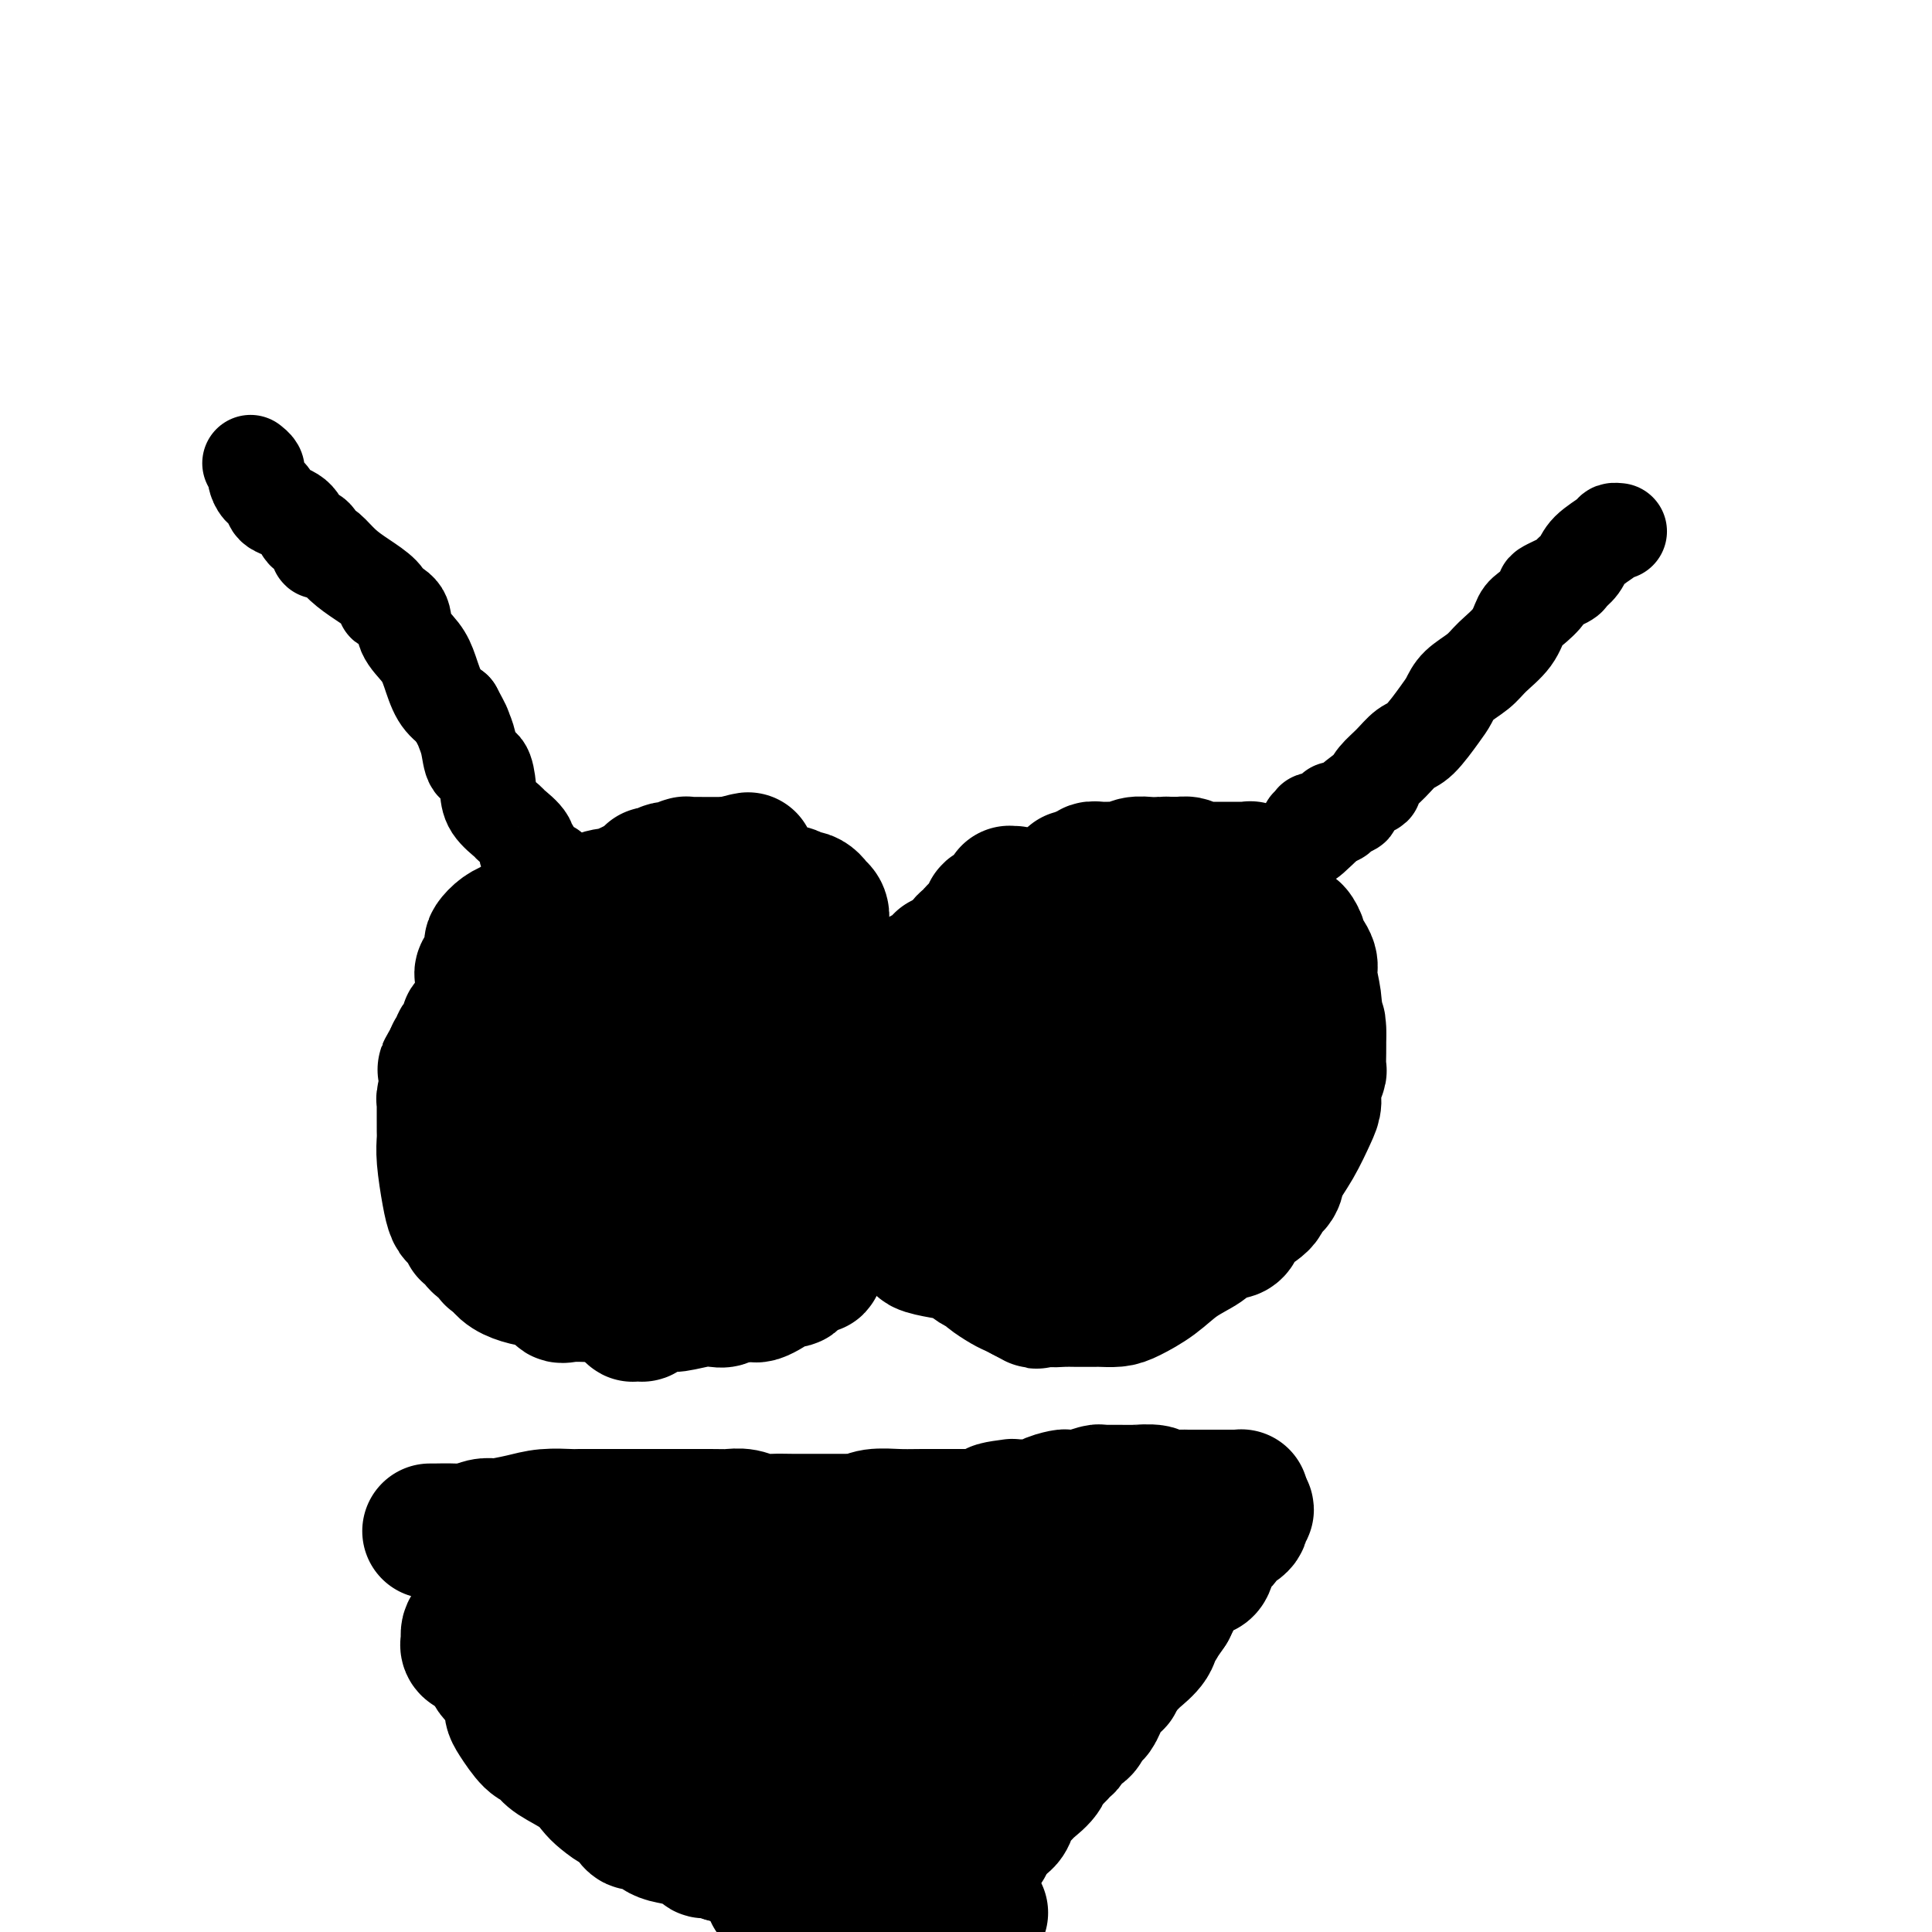 <svg viewBox='0 0 400 400' version='1.1' xmlns='http://www.w3.org/2000/svg' xmlns:xlink='http://www.w3.org/1999/xlink'><g fill='none' stroke='#000000' stroke-width='20' stroke-linecap='round' stroke-linejoin='round'><path d='M52,96c-0.112,-0.088 -0.224,-0.175 0,0c0.224,0.175 0.786,0.613 1,1c0.214,0.387 0.082,0.723 0,1c-0.082,0.277 -0.114,0.496 0,1c0.114,0.504 0.372,1.295 1,2c0.628,0.705 1.625,1.326 2,2c0.375,0.674 0.129,1.403 1,2c0.871,0.597 2.859,1.064 4,2c1.141,0.936 1.433,2.343 2,3c0.567,0.657 1.407,0.566 2,1c0.593,0.434 0.938,1.393 1,2c0.062,0.607 -0.158,0.861 0,1c0.158,0.139 0.693,0.162 1,0c0.307,-0.162 0.384,-0.509 1,0c0.616,0.509 1.770,1.872 3,3c1.230,1.128 2.537,2.019 4,3c1.463,0.981 3.083,2.050 4,3c0.917,0.950 1.131,1.780 1,2c-0.131,0.220 -0.607,-0.169 0,0c0.607,0.169 2.297,0.895 3,2c0.703,1.105 0.418,2.589 1,4c0.582,1.411 2.032,2.749 3,4c0.968,1.251 1.453,2.414 2,4c0.547,1.586 1.156,3.596 2,5c0.844,1.404 1.922,2.202 3,3'/><path d='M94,147c2.103,3.882 1.859,3.588 2,4c0.141,0.412 0.665,1.530 1,3c0.335,1.470 0.479,3.291 1,4c0.521,0.709 1.419,0.307 2,1c0.581,0.693 0.847,2.482 1,4c0.153,1.518 0.194,2.765 1,4c0.806,1.235 2.378,2.460 3,3c0.622,0.540 0.295,0.396 1,1c0.705,0.604 2.441,1.955 3,3c0.559,1.045 -0.060,1.785 0,2c0.060,0.215 0.800,-0.096 1,0c0.200,0.096 -0.139,0.600 0,1c0.139,0.400 0.754,0.696 1,1c0.246,0.304 0.121,0.617 0,1c-0.121,0.383 -0.239,0.835 0,1c0.239,0.165 0.835,0.044 1,0c0.165,-0.044 -0.100,-0.012 0,0c0.100,0.012 0.565,0.003 1,0c0.435,-0.003 0.838,-0.001 1,0c0.162,0.001 0.081,0.000 0,0'/><path d='M335,110c0.112,0.011 0.225,0.023 0,0c-0.225,-0.023 -0.786,-0.080 -1,0c-0.214,0.080 -0.081,0.296 -1,1c-0.919,0.704 -2.889,1.895 -4,3c-1.111,1.105 -1.363,2.126 -2,3c-0.637,0.874 -1.658,1.603 -2,2c-0.342,0.397 -0.003,0.461 -1,1c-0.997,0.539 -3.329,1.554 -4,2c-0.671,0.446 0.319,0.325 0,1c-0.319,0.675 -1.946,2.148 -3,3c-1.054,0.852 -1.536,1.085 -2,2c-0.464,0.915 -0.912,2.514 -2,4c-1.088,1.486 -2.818,2.860 -4,4c-1.182,1.140 -1.818,2.046 -3,3c-1.182,0.954 -2.910,1.956 -4,3c-1.090,1.044 -1.540,2.131 -2,3c-0.460,0.869 -0.928,1.520 -2,3c-1.072,1.480 -2.747,3.788 -4,5c-1.253,1.212 -2.083,1.327 -3,2c-0.917,0.673 -1.922,1.904 -3,3c-1.078,1.096 -2.231,2.058 -3,3c-0.769,0.942 -1.155,1.863 -1,2c0.155,0.137 0.852,-0.509 0,0c-0.852,0.509 -3.251,2.175 -4,3c-0.749,0.825 0.153,0.809 0,1c-0.153,0.191 -1.361,0.587 -2,1c-0.639,0.413 -0.711,0.842 -1,1c-0.289,0.158 -0.797,0.045 -1,0c-0.203,-0.045 -0.102,-0.023 0,0'/><path d='M276,169c-9.361,9.143 -3.264,2.501 -1,0c2.264,-2.501 0.694,-0.862 0,0c-0.694,0.862 -0.512,0.948 -1,1c-0.488,0.052 -1.648,0.069 -2,0c-0.352,-0.069 0.102,-0.225 0,0c-0.102,0.225 -0.759,0.831 -1,1c-0.241,0.169 -0.064,-0.098 0,0c0.064,0.098 0.017,0.562 0,1c-0.017,0.438 -0.005,0.849 0,1c0.005,0.151 0.001,0.043 0,0c-0.001,-0.043 -0.001,-0.022 0,0'/></g>
<g fill='none' stroke='#000000' stroke-width='28' stroke-linecap='round' stroke-linejoin='round'><path d='M154,202c0.029,-0.341 0.058,-0.682 0,-1c-0.058,-0.318 -0.202,-0.613 0,-1c0.202,-0.387 0.749,-0.867 1,-1c0.251,-0.133 0.206,0.081 0,0c-0.206,-0.081 -0.572,-0.456 -1,-1c-0.428,-0.544 -0.919,-1.256 -2,-2c-1.081,-0.744 -2.751,-1.520 -4,-2c-1.249,-0.480 -2.078,-0.665 -3,-1c-0.922,-0.335 -1.937,-0.822 -3,-1c-1.063,-0.178 -2.172,-0.048 -3,0c-0.828,0.048 -1.374,0.013 -2,0c-0.626,-0.013 -1.334,-0.003 -2,0c-0.666,0.003 -1.292,0.001 -2,0c-0.708,-0.001 -1.500,-0.000 -2,0c-0.500,0.000 -0.710,0.000 -1,0c-0.290,-0.000 -0.660,-0.000 -1,0c-0.340,0.000 -0.650,0.000 -1,0c-0.350,-0.000 -0.741,-0.000 -1,0c-0.259,0.000 -0.387,0.000 -1,0c-0.613,-0.000 -1.711,-0.000 -2,0c-0.289,0.000 0.232,0.000 0,0c-0.232,-0.000 -1.215,-0.000 -2,0c-0.785,0.000 -1.371,0.000 -2,0c-0.629,-0.000 -1.299,-0.001 -2,0c-0.701,0.001 -1.431,0.003 -2,0c-0.569,-0.003 -0.977,-0.011 -1,0c-0.023,0.011 0.340,0.041 0,0c-0.340,-0.041 -1.383,-0.155 -2,0c-0.617,0.155 -0.809,0.577 -1,1'/><path d='M112,193c-4.746,0.503 -1.611,1.262 -1,2c0.611,0.738 -1.304,1.456 -2,2c-0.696,0.544 -0.175,0.916 0,1c0.175,0.084 0.005,-0.118 0,0c-0.005,0.118 0.156,0.557 0,1c-0.156,0.443 -0.630,0.889 -1,1c-0.370,0.111 -0.636,-0.115 -1,0c-0.364,0.115 -0.827,0.569 -1,1c-0.173,0.431 -0.058,0.839 0,1c0.058,0.161 0.059,0.075 0,0c-0.059,-0.075 -0.178,-0.140 0,0c0.178,0.140 0.652,0.484 0,1c-0.652,0.516 -2.430,1.202 -3,2c-0.570,0.798 0.069,1.706 0,2c-0.069,0.294 -0.846,-0.027 -1,0c-0.154,0.027 0.313,0.404 0,1c-0.313,0.596 -1.408,1.413 -2,2c-0.592,0.587 -0.680,0.945 -1,1c-0.320,0.055 -0.870,-0.193 -1,0c-0.130,0.193 0.162,0.826 0,1c-0.162,0.174 -0.778,-0.112 -1,0c-0.222,0.112 -0.049,0.621 0,1c0.049,0.379 -0.024,0.626 0,1c0.024,0.374 0.146,0.874 0,1c-0.146,0.126 -0.561,-0.124 -1,0c-0.439,0.124 -0.902,0.621 -1,1c-0.098,0.379 0.170,0.640 0,1c-0.170,0.360 -0.778,0.818 -1,1c-0.222,0.182 -0.060,0.087 0,0c0.060,-0.087 0.017,-0.168 0,0c-0.017,0.168 -0.009,0.584 0,1'/><path d='M94,219c-3.012,4.261 -1.543,1.912 -1,1c0.543,-0.912 0.160,-0.389 0,0c-0.160,0.389 -0.095,0.644 0,1c0.095,0.356 0.222,0.814 0,2c-0.222,1.186 -0.791,3.100 -1,4c-0.209,0.900 -0.056,0.788 0,1c0.056,0.212 0.015,0.750 0,1c-0.015,0.250 -0.004,0.213 0,0c0.004,-0.213 0.001,-0.602 0,0c-0.001,0.602 -0.001,2.195 0,3c0.001,0.805 0.003,0.823 0,1c-0.003,0.177 -0.012,0.513 0,1c0.012,0.487 0.045,1.126 0,2c-0.045,0.874 -0.167,1.985 0,4c0.167,2.015 0.623,4.934 1,7c0.377,2.066 0.676,3.279 1,4c0.324,0.721 0.675,0.949 1,1c0.325,0.051 0.625,-0.076 1,0c0.375,0.076 0.824,0.354 1,1c0.176,0.646 0.079,1.660 0,2c-0.079,0.340 -0.140,0.008 0,0c0.140,-0.008 0.482,0.310 1,1c0.518,0.690 1.211,1.752 2,2c0.789,0.248 1.674,-0.318 2,0c0.326,0.318 0.093,1.519 0,2c-0.093,0.481 -0.047,0.240 0,0'/><path d='M102,260c1.594,1.918 1.079,0.215 1,0c-0.079,-0.215 0.279,1.060 1,2c0.721,0.940 1.805,1.544 3,2c1.195,0.456 2.502,0.763 4,1c1.498,0.237 3.188,0.403 4,1c0.812,0.597 0.745,1.624 1,2c0.255,0.376 0.832,0.101 2,0c1.168,-0.101 2.928,-0.027 4,0c1.072,0.027 1.456,0.007 2,0c0.544,-0.007 1.249,-0.002 2,0c0.751,0.002 1.549,0.000 2,0c0.451,-0.000 0.556,0.000 1,0c0.444,-0.000 1.226,-0.001 2,0c0.774,0.001 1.540,0.002 2,0c0.460,-0.002 0.615,-0.009 1,0c0.385,0.009 0.999,0.032 1,0c0.001,-0.032 -0.611,-0.119 0,0c0.611,0.119 2.447,0.444 4,0c1.553,-0.444 2.825,-1.658 3,-2c0.175,-0.342 -0.746,0.189 0,0c0.746,-0.189 3.159,-1.097 4,-2c0.841,-0.903 0.111,-1.800 0,-2c-0.111,-0.200 0.396,0.298 1,0c0.604,-0.298 1.303,-1.393 2,-2c0.697,-0.607 1.392,-0.726 2,-1c0.608,-0.274 1.130,-0.703 2,-1c0.870,-0.297 2.089,-0.461 3,-1c0.911,-0.539 1.515,-1.453 2,-2c0.485,-0.547 0.853,-0.728 1,-1c0.147,-0.272 0.074,-0.636 0,-1'/><path d='M159,253c3.033,-2.483 0.617,-1.189 0,-1c-0.617,0.189 0.567,-0.726 1,-1c0.433,-0.274 0.116,0.094 0,0c-0.116,-0.094 -0.031,-0.650 0,-1c0.031,-0.350 0.009,-0.493 0,-1c-0.009,-0.507 -0.003,-1.379 0,-2c0.003,-0.621 0.005,-0.993 0,-1c-0.005,-0.007 -0.015,0.350 0,0c0.015,-0.350 0.057,-1.407 0,-2c-0.057,-0.593 -0.211,-0.721 0,-1c0.211,-0.279 0.788,-0.710 1,-1c0.212,-0.290 0.061,-0.440 0,-1c-0.061,-0.560 -0.030,-1.530 0,-2c0.030,-0.470 0.060,-0.441 0,-1c-0.060,-0.559 -0.208,-1.706 0,-2c0.208,-0.294 0.774,0.264 1,0c0.226,-0.264 0.113,-1.349 0,-2c-0.113,-0.651 -0.226,-0.868 0,-1c0.226,-0.132 0.793,-0.180 1,0c0.207,0.180 0.056,0.587 0,0c-0.056,-0.587 -0.016,-2.168 0,-3c0.016,-0.832 0.008,-0.916 0,-1'/><path d='M163,229c0.557,-3.548 -0.050,-0.419 0,0c0.050,0.419 0.756,-1.872 1,-3c0.244,-1.128 0.024,-1.093 0,-1c-0.024,0.093 0.148,0.245 0,0c-0.148,-0.245 -0.614,-0.888 -1,-1c-0.386,-0.112 -0.691,0.306 -1,0c-0.309,-0.306 -0.622,-1.336 -1,-2c-0.378,-0.664 -0.822,-0.964 -1,-1c-0.178,-0.036 -0.090,0.190 0,0c0.090,-0.190 0.182,-0.797 0,-1c-0.182,-0.203 -0.636,-0.003 -1,0c-0.364,0.003 -0.636,-0.192 -1,0c-0.364,0.192 -0.818,0.769 -1,1c-0.182,0.231 -0.091,0.115 0,0'/><path d='M259,180c-0.022,0.536 -0.045,1.072 0,1c0.045,-0.072 0.156,-0.751 0,-1c-0.156,-0.249 -0.581,-0.067 -1,0c-0.419,0.067 -0.833,0.018 -1,0c-0.167,-0.018 -0.088,-0.005 0,0c0.088,0.005 0.185,0.001 0,0c-0.185,-0.001 -0.650,-0.000 -1,0c-0.350,0.000 -0.583,-0.000 -1,0c-0.417,0.000 -1.016,0.001 -2,0c-0.984,-0.001 -2.353,-0.004 -3,0c-0.647,0.004 -0.574,0.015 -1,0c-0.426,-0.015 -1.353,-0.057 -2,0c-0.647,0.057 -1.013,0.211 -1,0c0.013,-0.211 0.406,-0.789 0,-1c-0.406,-0.211 -1.609,-0.057 -2,0c-0.391,0.057 0.031,0.016 0,0c-0.031,-0.016 -0.516,-0.008 -1,0'/><path d='M243,179c-2.889,-0.154 -2.111,-0.037 -2,0c0.111,0.037 -0.445,-0.004 -1,0c-0.555,0.004 -1.111,0.054 -2,0c-0.889,-0.054 -2.113,-0.212 -3,0c-0.887,0.212 -1.438,0.792 -2,1c-0.562,0.208 -1.134,0.042 -2,0c-0.866,-0.042 -2.025,0.040 -3,0c-0.975,-0.040 -1.767,-0.203 -2,0c-0.233,0.203 0.091,0.773 0,1c-0.091,0.227 -0.597,0.110 -1,0c-0.403,-0.110 -0.704,-0.214 -1,0c-0.296,0.214 -0.589,0.745 -1,1c-0.411,0.255 -0.941,0.233 -1,0c-0.059,-0.233 0.352,-0.676 0,0c-0.352,0.676 -1.467,2.471 -2,3c-0.533,0.529 -0.486,-0.209 -1,0c-0.514,0.209 -1.591,1.365 -2,2c-0.409,0.635 -0.151,0.747 0,1c0.151,0.253 0.195,0.645 0,1c-0.195,0.355 -0.629,0.672 -1,1c-0.371,0.328 -0.679,0.668 -1,1c-0.321,0.332 -0.655,0.658 -1,1c-0.345,0.342 -0.701,0.700 -1,1c-0.299,0.300 -0.542,0.542 -1,1c-0.458,0.458 -1.131,1.131 -2,2c-0.869,0.869 -1.935,1.935 -3,3'/><path d='M207,199c-2.936,3.266 -2.775,2.932 -4,4c-1.225,1.068 -3.835,3.539 -6,5c-2.165,1.461 -3.886,1.912 -6,3c-2.114,1.088 -4.623,2.814 -6,4c-1.377,1.186 -1.622,1.833 -2,2c-0.378,0.167 -0.889,-0.148 -1,0c-0.111,0.148 0.176,0.757 0,1c-0.176,0.243 -0.817,0.120 -1,0c-0.183,-0.120 0.090,-0.239 0,0c-0.090,0.239 -0.545,0.834 -1,1c-0.455,0.166 -0.911,-0.097 -1,0c-0.089,0.097 0.187,0.555 0,1c-0.187,0.445 -0.839,0.878 -1,1c-0.161,0.122 0.167,-0.067 0,0c-0.167,0.067 -0.829,0.389 -1,1c-0.171,0.611 0.150,1.512 0,2c-0.150,0.488 -0.772,0.563 -1,1c-0.228,0.437 -0.061,1.235 0,2c0.061,0.765 0.016,1.498 0,2c-0.016,0.502 -0.004,0.775 0,1c0.004,0.225 0.001,0.403 0,1c-0.001,0.597 -0.000,1.613 0,2c0.000,0.387 0.000,0.145 0,0c-0.000,-0.145 -0.000,-0.193 0,0c0.000,0.193 0.000,0.625 0,1c-0.000,0.375 -0.000,0.692 0,1c0.000,0.308 0.000,0.607 0,1c-0.000,0.393 -0.000,0.878 0,1c0.000,0.122 0.000,-0.121 0,0c-0.000,0.121 -0.000,0.606 0,1c0.000,0.394 0.000,0.697 0,1'/><path d='M176,239c-0.265,2.870 0.072,1.047 0,1c-0.072,-0.047 -0.552,1.684 0,3c0.552,1.316 2.137,2.217 3,3c0.863,0.783 1.005,1.449 1,2c-0.005,0.551 -0.157,0.988 0,1c0.157,0.012 0.624,-0.400 1,0c0.376,0.400 0.660,1.613 1,2c0.340,0.387 0.736,-0.050 1,0c0.264,0.050 0.396,0.588 1,1c0.604,0.412 1.682,0.699 2,1c0.318,0.301 -0.122,0.616 0,1c0.122,0.384 0.806,0.838 1,1c0.194,0.162 -0.101,0.032 0,0c0.101,-0.032 0.598,0.033 1,0c0.402,-0.033 0.708,-0.163 1,0c0.292,0.163 0.570,0.620 1,1c0.430,0.380 1.010,0.683 1,1c-0.010,0.317 -0.612,0.649 0,1c0.612,0.351 2.438,0.723 4,1c1.562,0.277 2.859,0.459 4,1c1.141,0.541 2.126,1.440 3,2c0.874,0.560 1.638,0.780 2,1c0.362,0.220 0.324,0.440 1,1c0.676,0.560 2.067,1.458 3,2c0.933,0.542 1.410,0.726 2,1c0.590,0.274 1.295,0.637 2,1'/><path d='M212,268c4.768,2.646 1.689,0.762 1,0c-0.689,-0.762 1.013,-0.400 2,0c0.987,0.400 1.259,0.839 2,1c0.741,0.161 1.951,0.043 3,0c1.049,-0.043 1.937,-0.011 3,0c1.063,0.011 2.303,0.001 3,0c0.697,-0.001 0.853,0.006 1,0c0.147,-0.006 0.284,-0.024 1,0c0.716,0.024 2.009,0.092 3,0c0.991,-0.092 1.679,-0.343 3,-1c1.321,-0.657 3.274,-1.721 5,-3c1.726,-1.279 3.226,-2.773 5,-4c1.774,-1.227 3.824,-2.188 5,-3c1.176,-0.812 1.478,-1.476 2,-2c0.522,-0.524 1.265,-0.906 2,-1c0.735,-0.094 1.463,0.102 2,0c0.537,-0.102 0.883,-0.502 1,-1c0.117,-0.498 0.005,-1.094 1,-2c0.995,-0.906 3.098,-2.123 4,-3c0.902,-0.877 0.602,-1.414 1,-2c0.398,-0.586 1.494,-1.220 2,-2c0.506,-0.780 0.422,-1.706 1,-3c0.578,-1.294 1.819,-2.956 3,-5c1.181,-2.044 2.302,-4.468 3,-6c0.698,-1.532 0.972,-2.170 1,-3c0.028,-0.830 -0.189,-1.851 0,-3c0.189,-1.149 0.783,-2.427 1,-3c0.217,-0.573 0.058,-0.442 0,-1c-0.058,-0.558 -0.016,-1.804 0,-3c0.016,-1.196 0.004,-2.342 0,-3c-0.004,-0.658 -0.002,-0.829 0,-1'/><path d='M273,214c0.087,-3.276 -0.695,-2.968 -1,-3c-0.305,-0.032 -0.132,-0.406 0,-1c0.132,-0.594 0.224,-1.410 0,-3c-0.224,-1.590 -0.763,-3.955 -1,-5c-0.237,-1.045 -0.172,-0.771 0,-1c0.172,-0.229 0.450,-0.961 0,-2c-0.450,-1.039 -1.627,-2.383 -2,-3c-0.373,-0.617 0.059,-0.505 0,-1c-0.059,-0.495 -0.608,-1.597 -1,-2c-0.392,-0.403 -0.627,-0.108 -1,0c-0.373,0.108 -0.883,0.029 -1,0c-0.117,-0.029 0.161,-0.008 0,0c-0.161,0.008 -0.760,0.002 -1,0c-0.240,-0.002 -0.120,-0.001 0,0'/><path d='M100,203c0.060,-0.385 0.120,-0.771 0,-1c-0.120,-0.229 -0.419,-0.302 0,-1c0.419,-0.698 1.556,-2.019 2,-3c0.444,-0.981 0.193,-1.620 0,-2c-0.193,-0.380 -0.329,-0.501 0,-1c0.329,-0.499 1.124,-1.377 2,-2c0.876,-0.623 1.834,-0.990 2,-1c0.166,-0.010 -0.461,0.337 0,0c0.461,-0.337 2.010,-1.359 3,-2c0.990,-0.641 1.422,-0.901 2,-1c0.578,-0.099 1.302,-0.038 2,0c0.698,0.038 1.369,0.051 2,0c0.631,-0.051 1.221,-0.168 2,0c0.779,0.168 1.748,0.619 3,0c1.252,-0.619 2.788,-2.308 4,-3c1.212,-0.692 2.102,-0.386 4,-1c1.898,-0.614 4.806,-2.150 6,-3c1.194,-0.850 0.673,-1.016 1,-1c0.327,0.016 1.500,0.215 2,0c0.500,-0.215 0.327,-0.842 1,-1c0.673,-0.158 2.193,0.154 3,0c0.807,-0.154 0.902,-0.773 1,-1c0.098,-0.227 0.200,-0.061 0,0c-0.200,0.061 -0.703,0.016 0,0c0.703,-0.016 2.612,-0.004 4,0c1.388,0.004 2.254,0.001 3,0c0.746,-0.001 1.373,-0.001 2,0'/><path d='M151,179c6.825,-1.768 2.887,-0.687 2,0c-0.887,0.687 1.277,0.979 2,1c0.723,0.021 0.006,-0.230 0,0c-0.006,0.230 0.700,0.942 2,2c1.300,1.058 3.195,2.464 4,3c0.805,0.536 0.521,0.204 1,0c0.479,-0.204 1.721,-0.279 2,0c0.279,0.279 -0.405,0.914 0,1c0.405,0.086 1.898,-0.376 3,0c1.102,0.376 1.811,1.591 2,2c0.189,0.409 -0.143,0.014 0,0c0.143,-0.014 0.760,0.353 1,1c0.240,0.647 0.103,1.573 0,2c-0.103,0.427 -0.171,0.356 0,1c0.171,0.644 0.582,2.003 1,3c0.418,0.997 0.843,1.631 1,2c0.157,0.369 0.046,0.474 0,1c-0.046,0.526 -0.026,1.473 0,2c0.026,0.527 0.060,0.635 0,1c-0.060,0.365 -0.212,0.988 0,2c0.212,1.012 0.789,2.411 1,3c0.211,0.589 0.057,0.366 0,1c-0.057,0.634 -0.015,2.125 0,3c0.015,0.875 0.004,1.134 0,2c-0.004,0.866 -0.001,2.337 0,4c0.001,1.663 0.000,3.516 0,5c-0.000,1.484 -0.000,2.599 0,3c0.000,0.401 0.000,0.087 0,1c-0.000,0.913 -0.000,3.054 0,4c0.000,0.946 0.000,0.699 0,1c-0.000,0.301 -0.000,1.151 0,2'/><path d='M173,232c0.863,7.009 1.020,2.532 1,1c-0.020,-1.532 -0.216,-0.118 0,1c0.216,1.118 0.845,1.942 1,3c0.155,1.058 -0.162,2.352 0,3c0.162,0.648 0.804,0.649 1,1c0.196,0.351 -0.053,1.050 0,2c0.053,0.950 0.407,2.151 0,3c-0.407,0.849 -1.575,1.347 -2,2c-0.425,0.653 -0.105,1.462 0,2c0.105,0.538 -0.004,0.803 0,1c0.004,0.197 0.120,0.324 0,1c-0.120,0.676 -0.476,1.902 -1,3c-0.524,1.098 -1.214,2.069 -2,3c-0.786,0.931 -1.666,1.821 -2,2c-0.334,0.179 -0.121,-0.355 0,0c0.121,0.355 0.152,1.598 0,2c-0.152,0.402 -0.486,-0.037 -1,0c-0.514,0.037 -1.207,0.550 -2,1c-0.793,0.450 -1.687,0.838 -2,1c-0.313,0.162 -0.045,0.099 0,0c0.045,-0.099 -0.134,-0.234 0,0c0.134,0.234 0.579,0.837 0,1c-0.579,0.163 -2.183,-0.114 -3,0c-0.817,0.114 -0.849,0.619 -1,1c-0.151,0.381 -0.423,0.638 -1,1c-0.577,0.362 -1.459,0.829 -2,1c-0.541,0.171 -0.742,0.046 -1,0c-0.258,-0.046 -0.574,-0.012 -1,0c-0.426,0.012 -0.961,0.003 -1,0c-0.039,-0.003 0.417,-0.001 0,0c-0.417,0.001 -1.709,0.000 -3,0'/><path d='M151,268c-2.262,0.405 -1.419,-0.084 -1,0c0.419,0.084 0.412,0.740 0,1c-0.412,0.260 -1.230,0.125 -2,0c-0.770,-0.125 -1.492,-0.240 -3,0c-1.508,0.240 -3.801,0.835 -5,1c-1.199,0.165 -1.305,-0.099 -2,0c-0.695,0.099 -1.980,0.562 -3,1c-1.020,0.438 -1.775,0.850 -2,1c-0.225,0.150 0.081,0.037 0,0c-0.081,-0.037 -0.547,0.001 -1,0c-0.453,-0.001 -0.893,-0.042 -1,0c-0.107,0.042 0.118,0.166 0,0c-0.118,-0.166 -0.580,-0.621 -1,-1c-0.420,-0.379 -0.797,-0.680 -1,-1c-0.203,-0.320 -0.230,-0.658 -1,-1c-0.770,-0.342 -2.283,-0.689 -3,-1c-0.717,-0.311 -0.638,-0.586 -1,-1c-0.362,-0.414 -1.166,-0.969 -2,-2c-0.834,-1.031 -1.697,-2.540 -2,-3c-0.303,-0.460 -0.046,0.128 0,0c0.046,-0.128 -0.119,-0.973 -1,-2c-0.881,-1.027 -2.478,-2.236 -3,-3c-0.522,-0.764 0.030,-1.083 0,-2c-0.030,-0.917 -0.642,-2.434 -1,-3c-0.358,-0.566 -0.463,-0.182 -1,-1c-0.537,-0.818 -1.505,-2.838 -2,-4c-0.495,-1.162 -0.518,-1.467 -1,-2c-0.482,-0.533 -1.423,-1.295 -2,-2c-0.577,-0.705 -0.788,-1.352 -1,-2'/><path d='M108,241c-3.083,-4.429 -2.290,-2.000 -2,-2c0.290,0.000 0.078,-2.428 0,-4c-0.078,-1.572 -0.022,-2.288 0,-3c0.022,-0.712 0.010,-1.420 0,-2c-0.010,-0.580 -0.018,-1.032 0,-1c0.018,0.032 0.061,0.548 0,0c-0.061,-0.548 -0.225,-2.162 0,-3c0.225,-0.838 0.840,-0.901 1,-1c0.160,-0.099 -0.136,-0.232 0,-1c0.136,-0.768 0.703,-2.169 1,-3c0.297,-0.831 0.325,-1.091 1,-1c0.675,0.091 1.996,0.533 3,0c1.004,-0.533 1.691,-2.042 3,-3c1.309,-0.958 3.240,-1.367 5,-2c1.760,-0.633 3.350,-1.491 4,-2c0.650,-0.509 0.360,-0.669 1,-1c0.640,-0.331 2.209,-0.831 3,-1c0.791,-0.169 0.803,-0.006 1,0c0.197,0.006 0.578,-0.147 1,0c0.422,0.147 0.886,0.592 1,1c0.114,0.408 -0.123,0.778 0,2c0.123,1.222 0.607,3.297 1,6c0.393,2.703 0.694,6.036 1,8c0.306,1.964 0.618,2.559 1,3c0.382,0.441 0.834,0.727 1,1c0.166,0.273 0.045,0.534 0,1c-0.045,0.466 -0.015,1.139 0,2c0.015,0.861 0.014,1.911 0,3c-0.014,1.089 -0.042,2.216 0,3c0.042,0.784 0.155,1.224 0,2c-0.155,0.776 -0.577,1.888 -1,3'/><path d='M134,246c-0.410,1.823 -0.936,0.881 -1,1c-0.064,0.119 0.332,1.300 0,2c-0.332,0.700 -1.394,0.921 -2,1c-0.606,0.079 -0.758,0.017 -1,0c-0.242,-0.017 -0.575,0.010 -1,0c-0.425,-0.010 -0.941,-0.056 -1,0c-0.059,0.056 0.338,0.213 0,0c-0.338,-0.213 -1.410,-0.797 -2,-1c-0.590,-0.203 -0.696,-0.027 -1,0c-0.304,0.027 -0.804,-0.097 -1,0c-0.196,0.097 -0.087,0.413 0,0c0.087,-0.413 0.154,-1.557 0,-3c-0.154,-1.443 -0.527,-3.186 0,-4c0.527,-0.814 1.954,-0.697 4,-2c2.046,-1.303 4.713,-4.024 7,-6c2.287,-1.976 4.196,-3.207 6,-4c1.804,-0.793 3.503,-1.147 5,-2c1.497,-0.853 2.792,-2.206 4,-3c1.208,-0.794 2.327,-1.029 3,-1c0.673,0.029 0.898,0.323 1,0c0.102,-0.323 0.079,-1.262 0,-2c-0.079,-0.738 -0.214,-1.276 0,-2c0.214,-0.724 0.775,-1.636 1,-2c0.225,-0.364 0.112,-0.182 0,0'/><path d='M200,243c-0.009,0.115 -0.017,0.229 0,0c0.017,-0.229 0.061,-0.802 0,-1c-0.061,-0.198 -0.226,-0.021 0,-1c0.226,-0.979 0.844,-3.114 1,-4c0.156,-0.886 -0.150,-0.523 0,-1c0.150,-0.477 0.757,-1.794 1,-3c0.243,-1.206 0.121,-2.303 0,-3c-0.121,-0.697 -0.241,-0.996 0,-1c0.241,-0.004 0.843,0.286 1,0c0.157,-0.286 -0.131,-1.148 0,-2c0.131,-0.852 0.682,-1.696 1,-3c0.318,-1.304 0.405,-3.070 1,-5c0.595,-1.930 1.699,-4.024 3,-6c1.301,-1.976 2.800,-3.835 4,-6c1.200,-2.165 2.101,-4.637 3,-6c0.899,-1.363 1.795,-1.618 2,-2c0.205,-0.382 -0.282,-0.891 0,-1c0.282,-0.109 1.333,0.181 2,0c0.667,-0.181 0.949,-0.832 1,-1c0.051,-0.168 -0.131,0.147 0,0c0.131,-0.147 0.574,-0.757 1,-1c0.426,-0.243 0.835,-0.117 1,0c0.165,0.117 0.085,0.227 0,0c-0.085,-0.227 -0.177,-0.792 0,-1c0.177,-0.208 0.622,-0.059 1,0c0.378,0.059 0.689,0.030 1,0'/><path d='M224,195c1.567,-0.934 0.984,-0.269 1,0c0.016,0.269 0.632,0.143 1,0c0.368,-0.143 0.488,-0.301 1,0c0.512,0.301 1.416,1.063 2,2c0.584,0.937 0.848,2.049 2,3c1.152,0.951 3.191,1.740 4,2c0.809,0.260 0.387,-0.008 1,1c0.613,1.008 2.259,3.292 3,4c0.741,0.708 0.576,-0.161 1,0c0.424,0.161 1.438,1.353 2,2c0.562,0.647 0.672,0.751 1,1c0.328,0.249 0.874,0.643 1,1c0.126,0.357 -0.169,0.677 0,1c0.169,0.323 0.802,0.649 1,1c0.198,0.351 -0.038,0.729 0,1c0.038,0.271 0.349,0.436 1,1c0.651,0.564 1.640,1.526 2,2c0.360,0.474 0.090,0.459 0,1c-0.090,0.541 0.001,1.636 0,2c-0.001,0.364 -0.092,-0.005 0,0c0.092,0.005 0.369,0.384 0,1c-0.369,0.616 -1.383,1.468 -2,3c-0.617,1.532 -0.836,3.745 -1,5c-0.164,1.255 -0.272,1.551 -1,2c-0.728,0.449 -2.077,1.052 -3,2c-0.923,0.948 -1.419,2.243 -2,3c-0.581,0.757 -1.247,0.976 -2,1c-0.753,0.024 -1.594,-0.148 -2,0c-0.406,0.148 -0.379,0.617 -1,1c-0.621,0.383 -1.892,0.681 -3,1c-1.108,0.319 -2.054,0.660 -3,1'/><path d='M228,240c-2.046,0.635 -1.661,0.223 -2,0c-0.339,-0.223 -1.401,-0.256 -2,0c-0.599,0.256 -0.735,0.800 -1,1c-0.265,0.200 -0.658,0.057 -1,0c-0.342,-0.057 -0.634,-0.029 -1,0c-0.366,0.029 -0.806,0.060 -1,0c-0.194,-0.060 -0.143,-0.211 0,0c0.143,0.211 0.378,0.783 0,1c-0.378,0.217 -1.369,0.079 -2,0c-0.631,-0.079 -0.900,-0.098 -1,0c-0.100,0.098 -0.029,0.314 0,0c0.029,-0.314 0.015,-1.158 0,-2c-0.015,-0.842 -0.033,-1.682 0,-2c0.033,-0.318 0.117,-0.114 0,0c-0.117,0.114 -0.435,0.140 0,0c0.435,-0.140 1.623,-0.445 2,-1c0.377,-0.555 -0.058,-1.361 0,-3c0.058,-1.639 0.608,-4.113 1,-5c0.392,-0.887 0.626,-0.189 1,-1c0.374,-0.811 0.887,-3.132 1,-4c0.113,-0.868 -0.176,-0.284 0,0c0.176,0.284 0.817,0.269 1,0c0.183,-0.269 -0.090,-0.791 0,-1c0.090,-0.209 0.545,-0.104 1,0'/><path d='M224,223c1.309,-2.520 1.083,-1.319 1,-1c-0.083,0.319 -0.021,-0.243 0,1c0.021,1.243 0.002,4.291 0,6c-0.002,1.709 0.014,2.079 0,4c-0.014,1.921 -0.057,5.392 0,8c0.057,2.608 0.214,4.353 0,6c-0.214,1.647 -0.801,3.197 -1,4c-0.199,0.803 -0.012,0.860 0,1c0.012,0.140 -0.151,0.363 0,1c0.151,0.637 0.615,1.688 1,2c0.385,0.312 0.692,-0.117 1,0c0.308,0.117 0.619,0.779 1,1c0.381,0.221 0.832,0.001 1,0c0.168,-0.001 0.052,0.216 0,0c-0.052,-0.216 -0.039,-0.865 0,-1c0.039,-0.135 0.104,0.243 0,0c-0.104,-0.243 -0.377,-1.107 0,-2c0.377,-0.893 1.406,-1.815 2,-3c0.594,-1.185 0.755,-2.633 1,-4c0.245,-1.367 0.573,-2.653 1,-4c0.427,-1.347 0.951,-2.756 2,-5c1.049,-2.244 2.621,-5.323 4,-9c1.379,-3.677 2.563,-7.951 3,-10c0.437,-2.049 0.125,-1.871 0,-2c-0.125,-0.129 -0.062,-0.564 0,-1'/><path d='M241,215c2.178,-6.253 1.124,-1.387 1,0c-0.124,1.387 0.684,-0.705 1,-2c0.316,-1.295 0.140,-1.794 0,-2c-0.140,-0.206 -0.245,-0.119 0,0c0.245,0.119 0.838,0.271 1,0c0.162,-0.271 -0.107,-0.963 0,-1c0.107,-0.037 0.591,0.582 1,0c0.409,-0.582 0.743,-2.367 1,-3c0.257,-0.633 0.437,-0.116 1,0c0.563,0.116 1.510,-0.169 2,-1c0.490,-0.831 0.524,-2.209 1,-3c0.476,-0.791 1.396,-0.996 2,-1c0.604,-0.004 0.893,0.191 1,0c0.107,-0.191 0.030,-0.769 0,-1c-0.030,-0.231 -0.015,-0.116 0,0'/><path d='M210,185c-0.424,-0.004 -0.849,-0.007 -1,0c-0.151,0.007 -0.030,0.025 0,0c0.030,-0.025 -0.033,-0.094 0,0c0.033,0.094 0.163,0.351 0,1c-0.163,0.649 -0.617,1.689 -1,2c-0.383,0.311 -0.695,-0.106 -1,0c-0.305,0.106 -0.603,0.735 -1,1c-0.397,0.265 -0.894,0.166 -1,0c-0.106,-0.166 0.178,-0.399 0,0c-0.178,0.399 -0.817,1.430 -1,2c-0.183,0.570 0.091,0.678 0,1c-0.091,0.322 -0.545,0.857 -1,1c-0.455,0.143 -0.910,-0.106 -1,0c-0.090,0.106 0.186,0.568 0,1c-0.186,0.432 -0.835,0.833 -1,1c-0.165,0.167 0.153,0.102 0,0c-0.153,-0.102 -0.776,-0.239 -1,0c-0.224,0.239 -0.050,0.853 0,1c0.050,0.147 -0.025,-0.172 0,0c0.025,0.172 0.151,0.834 0,1c-0.151,0.166 -0.580,-0.166 -1,0c-0.420,0.166 -0.831,0.829 -1,1c-0.169,0.171 -0.097,-0.150 0,0c0.097,0.150 0.218,0.771 0,1c-0.218,0.229 -0.777,0.065 -1,0c-0.223,-0.065 -0.112,-0.033 0,0'/><path d='M197,199c-2.473,2.061 -2.155,0.212 -2,0c0.155,-0.212 0.146,1.211 0,2c-0.146,0.789 -0.431,0.943 -1,1c-0.569,0.057 -1.422,0.015 -2,0c-0.578,-0.015 -0.879,-0.004 -1,0c-0.121,0.004 -0.060,0.002 0,0'/><path d='M89,317c0.525,-0.002 1.050,-0.004 1,0c-0.050,0.004 -0.675,0.015 0,0c0.675,-0.015 2.650,-0.056 4,0c1.350,0.056 2.076,0.208 3,0c0.924,-0.208 2.048,-0.778 3,-1c0.952,-0.222 1.733,-0.098 2,0c0.267,0.098 0.020,0.170 1,0c0.980,-0.170 3.188,-0.581 5,-1c1.812,-0.419 3.230,-0.844 5,-1c1.770,-0.156 3.894,-0.042 5,0c1.106,0.042 1.196,0.011 2,0c0.804,-0.011 2.322,-0.003 4,0c1.678,0.003 3.516,-0.000 5,0c1.484,0.000 2.613,0.004 6,0c3.387,-0.004 9.031,-0.015 12,0c2.969,0.015 3.262,0.057 4,0c0.738,-0.057 1.920,-0.211 3,0c1.080,0.211 2.059,0.789 3,1c0.941,0.211 1.844,0.056 3,0c1.156,-0.056 2.564,-0.014 4,0c1.436,0.014 2.900,0.000 5,0c2.100,-0.000 4.838,0.014 6,0c1.162,-0.014 0.749,-0.056 1,0c0.251,0.056 1.167,0.211 2,0c0.833,-0.211 1.584,-0.789 3,-1c1.416,-0.211 3.496,-0.057 5,0c1.504,0.057 2.434,0.015 5,0c2.566,-0.015 6.770,-0.004 9,0c2.230,0.004 2.485,0.001 3,0c0.515,-0.001 1.290,-0.000 2,0c0.710,0.000 1.355,0.000 2,0'/><path d='M207,314c18.417,-0.630 5.459,-0.705 1,-1c-4.459,-0.295 -0.420,-0.811 1,-1c1.420,-0.189 0.222,-0.051 0,0c-0.222,0.051 0.533,0.014 1,0c0.467,-0.014 0.646,-0.004 1,0c0.354,0.004 0.882,0.001 1,0c0.118,-0.001 -0.176,-0.000 0,0c0.176,0.000 0.820,-0.000 1,0c0.180,0.000 -0.105,0.001 0,0c0.105,-0.001 0.600,-0.003 1,0c0.400,0.003 0.707,0.011 1,0c0.293,-0.011 0.574,-0.041 1,0c0.426,0.041 0.997,0.154 1,0c0.003,-0.154 -0.562,-0.576 0,-1c0.562,-0.424 2.252,-0.849 3,-1c0.748,-0.151 0.554,-0.026 1,0c0.446,0.026 1.533,-0.046 2,0c0.467,0.046 0.314,0.208 1,0c0.686,-0.208 2.210,-0.788 3,-1c0.790,-0.212 0.846,-0.057 1,0c0.154,0.057 0.405,0.016 1,0c0.595,-0.016 1.533,-0.005 2,0c0.467,0.005 0.463,0.005 1,0c0.537,-0.005 1.614,-0.015 2,0c0.386,0.015 0.081,0.057 1,0c0.919,-0.057 3.061,-0.211 4,0c0.939,0.211 0.676,0.788 1,1c0.324,0.212 1.235,0.061 2,0c0.765,-0.061 1.382,-0.030 2,0'/><path d='M244,310c2.842,0.155 1.447,0.041 1,0c-0.447,-0.041 0.054,-0.011 1,0c0.946,0.011 2.337,0.003 3,0c0.663,-0.003 0.598,-0.001 1,0c0.402,0.001 1.271,0.000 2,0c0.729,-0.000 1.320,-0.001 2,0c0.680,0.001 1.450,0.003 2,0c0.550,-0.003 0.879,-0.011 1,0c0.121,0.011 0.032,0.042 0,0c-0.032,-0.042 -0.009,-0.155 0,0c0.009,0.155 0.002,0.580 0,1c-0.002,0.420 -0.001,0.834 0,1c0.001,0.166 0.000,0.083 0,0'/><path d='M257,312c2.010,0.549 0.537,0.920 0,1c-0.537,0.080 -0.136,-0.133 0,0c0.136,0.133 0.008,0.610 0,1c-0.008,0.390 0.103,0.692 0,1c-0.103,0.308 -0.420,0.622 -1,1c-0.580,0.378 -1.421,0.822 -2,1c-0.579,0.178 -0.894,0.091 -1,0c-0.106,-0.091 -0.003,-0.186 0,0c0.003,0.186 -0.093,0.653 0,1c0.093,0.347 0.376,0.576 0,1c-0.376,0.424 -1.409,1.045 -2,2c-0.591,0.955 -0.739,2.244 -1,3c-0.261,0.756 -0.633,0.979 -1,1c-0.367,0.021 -0.728,-0.160 -1,0c-0.272,0.160 -0.454,0.662 -1,1c-0.546,0.338 -1.456,0.513 -2,1c-0.544,0.487 -0.723,1.285 -1,2c-0.277,0.715 -0.650,1.347 -1,2c-0.350,0.653 -0.675,1.326 -1,2'/><path d='M242,333c-2.717,3.904 -2.010,3.165 -2,3c0.010,-0.165 -0.679,0.244 -1,1c-0.321,0.756 -0.276,1.860 -1,3c-0.724,1.140 -2.217,2.315 -3,3c-0.783,0.685 -0.857,0.881 -1,1c-0.143,0.119 -0.357,0.162 -1,1c-0.643,0.838 -1.716,2.473 -2,3c-0.284,0.527 0.222,-0.053 0,0c-0.222,0.053 -1.172,0.739 -2,2c-0.828,1.261 -1.535,3.096 -2,4c-0.465,0.904 -0.688,0.876 -1,1c-0.312,0.124 -0.713,0.399 -1,1c-0.287,0.601 -0.462,1.528 -1,2c-0.538,0.472 -1.441,0.490 -2,1c-0.559,0.510 -0.776,1.514 -1,2c-0.224,0.486 -0.457,0.455 -1,1c-0.543,0.545 -1.397,1.668 -2,2c-0.603,0.332 -0.957,-0.125 -1,0c-0.043,0.125 0.224,0.832 0,1c-0.224,0.168 -0.937,-0.202 -1,0c-0.063,0.202 0.526,0.976 0,2c-0.526,1.024 -2.165,2.298 -3,3c-0.835,0.702 -0.864,0.831 -1,1c-0.136,0.169 -0.378,0.377 -1,1c-0.622,0.623 -1.624,1.659 -2,2c-0.376,0.341 -0.124,-0.015 0,0c0.124,0.015 0.122,0.399 0,1c-0.122,0.601 -0.363,1.419 -1,2c-0.637,0.581 -1.672,0.926 -2,1c-0.328,0.074 0.049,-0.122 0,0c-0.049,0.122 -0.525,0.561 -1,1'/><path d='M205,379c-5.654,7.295 -1.290,2.533 0,1c1.290,-1.533 -0.495,0.163 -1,1c-0.505,0.837 0.268,0.815 0,1c-0.268,0.185 -1.579,0.577 -2,1c-0.421,0.423 0.047,0.876 0,1c-0.047,0.124 -0.611,-0.082 -1,0c-0.389,0.082 -0.604,0.451 -1,1c-0.396,0.549 -0.974,1.279 -2,2c-1.026,0.721 -2.499,1.433 -3,2c-0.501,0.567 -0.028,0.989 0,1c0.028,0.011 -0.388,-0.390 -1,0c-0.612,0.390 -1.421,1.573 -2,2c-0.579,0.427 -0.928,0.100 -1,0c-0.072,-0.100 0.134,0.026 0,0c-0.134,-0.026 -0.609,-0.203 -1,0c-0.391,0.203 -0.697,0.786 -1,1c-0.303,0.214 -0.602,0.057 -1,0c-0.398,-0.057 -0.894,-0.015 -1,0c-0.106,0.015 0.179,0.004 0,0c-0.179,-0.004 -0.822,-0.001 -1,0c-0.178,0.001 0.110,0.000 0,0c-0.110,-0.000 -0.617,-0.000 -1,0c-0.383,0.000 -0.642,0.000 -1,0c-0.358,-0.000 -0.817,-0.000 -1,0c-0.183,0.000 -0.092,0.000 0,0'/><path d='M183,393c-1.630,0.154 -1.206,0.037 -1,0c0.206,-0.037 0.195,0.004 0,0c-0.195,-0.004 -0.574,-0.054 -1,0c-0.426,0.054 -0.898,0.210 -1,0c-0.102,-0.210 0.165,-0.787 0,-1c-0.165,-0.213 -0.761,-0.061 -1,0c-0.239,0.061 -0.119,0.030 0,0'/><path d='M179,392c-1.089,-0.155 -1.812,-0.041 -2,0c-0.188,0.041 0.157,0.011 0,0c-0.157,-0.011 -0.817,-0.003 -1,0c-0.183,0.003 0.110,0.001 0,0c-0.110,-0.001 -0.622,-0.000 -1,0c-0.378,0.000 -0.621,0.000 -1,0c-0.379,-0.000 -0.893,-0.000 -1,0c-0.107,0.000 0.192,0.000 0,0c-0.192,-0.000 -0.874,-0.000 -1,0c-0.126,0.000 0.303,0.001 0,0c-0.303,-0.001 -1.338,-0.004 -2,0c-0.662,0.004 -0.951,0.016 -1,0c-0.049,-0.016 0.142,-0.061 0,0c-0.142,0.061 -0.616,0.228 -1,0c-0.384,-0.228 -0.676,-0.849 -1,-1c-0.324,-0.151 -0.678,0.170 -1,0c-0.322,-0.170 -0.611,-0.829 -1,-1c-0.389,-0.171 -0.879,0.146 -1,0c-0.121,-0.146 0.126,-0.756 0,-1c-0.126,-0.244 -0.624,-0.122 -1,0c-0.376,0.122 -0.630,0.244 -1,0c-0.370,-0.244 -0.858,-0.854 -1,-1c-0.142,-0.146 0.060,0.173 0,0c-0.060,-0.173 -0.382,-0.839 -1,-1c-0.618,-0.161 -1.530,0.181 -2,0c-0.470,-0.181 -0.496,-0.886 -1,-1c-0.504,-0.114 -1.486,0.361 -2,0c-0.514,-0.361 -0.562,-1.559 -1,-2c-0.438,-0.441 -1.268,-0.126 -2,0c-0.732,0.126 -1.366,0.063 -2,0'/><path d='M150,384c-4.517,-1.456 -1.311,-1.097 -1,-1c0.311,0.097 -2.274,-0.068 -3,0c-0.726,0.068 0.406,0.369 0,0c-0.406,-0.369 -2.350,-1.409 -4,-2c-1.650,-0.591 -3.006,-0.734 -4,-1c-0.994,-0.266 -1.627,-0.657 -2,-1c-0.373,-0.343 -0.485,-0.640 -1,-1c-0.515,-0.360 -1.431,-0.785 -2,-1c-0.569,-0.215 -0.789,-0.222 -1,0c-0.211,0.222 -0.412,0.671 -1,0c-0.588,-0.671 -1.562,-2.462 -2,-3c-0.438,-0.538 -0.341,0.176 -1,0c-0.659,-0.176 -2.075,-1.241 -3,-2c-0.925,-0.759 -1.361,-1.212 -2,-2c-0.639,-0.788 -1.482,-1.910 -3,-3c-1.518,-1.090 -3.709,-2.148 -5,-3c-1.291,-0.852 -1.680,-1.499 -2,-2c-0.320,-0.501 -0.569,-0.857 -1,-1c-0.431,-0.143 -1.042,-0.074 -2,-1c-0.958,-0.926 -2.262,-2.849 -3,-4c-0.738,-1.151 -0.909,-1.531 -1,-2c-0.091,-0.469 -0.101,-1.027 0,-2c0.101,-0.973 0.311,-2.359 0,-3c-0.311,-0.641 -1.145,-0.536 -2,-1c-0.855,-0.464 -1.731,-1.497 -2,-2c-0.269,-0.503 0.069,-0.477 0,-1c-0.069,-0.523 -0.544,-1.594 -1,-2c-0.456,-0.406 -0.892,-0.148 -1,0c-0.108,0.148 0.112,0.185 0,0c-0.112,-0.185 -0.556,-0.593 -1,-1'/><path d='M99,342c-1.868,-3.029 -1.036,-1.600 -1,-1c0.036,0.600 -0.722,0.371 -1,0c-0.278,-0.371 -0.074,-0.883 0,-1c0.074,-0.117 0.020,0.162 0,0c-0.020,-0.162 -0.004,-0.765 0,-1c0.004,-0.235 -0.004,-0.103 0,0c0.004,0.103 0.021,0.179 0,0c-0.021,-0.179 -0.080,-0.611 0,-1c0.080,-0.389 0.298,-0.736 1,-1c0.702,-0.264 1.889,-0.447 3,-1c1.111,-0.553 2.145,-1.476 3,-2c0.855,-0.524 1.529,-0.647 2,-1c0.471,-0.353 0.738,-0.934 1,-1c0.262,-0.066 0.519,0.385 1,0c0.481,-0.385 1.186,-1.606 2,-2c0.814,-0.394 1.736,0.038 3,0c1.264,-0.038 2.868,-0.545 4,-1c1.132,-0.455 1.790,-0.857 3,-1c1.210,-0.143 2.971,-0.027 4,0c1.029,0.027 1.327,-0.034 2,0c0.673,0.034 1.720,0.163 2,0c0.280,-0.163 -0.206,-0.618 0,-1c0.206,-0.382 1.103,-0.691 2,-1'/><path d='M130,326c3.352,-0.620 1.731,-0.170 2,0c0.269,0.170 2.427,0.061 4,0c1.573,-0.061 2.559,-0.072 4,0c1.441,0.072 3.336,0.228 5,0c1.664,-0.228 3.098,-0.839 4,-1c0.902,-0.161 1.272,0.129 2,0c0.728,-0.129 1.816,-0.675 3,-1c1.184,-0.325 2.466,-0.427 4,-1c1.534,-0.573 3.321,-1.618 5,-2c1.679,-0.382 3.250,-0.103 5,0c1.750,0.103 3.678,0.030 5,0c1.322,-0.030 2.039,-0.015 4,0c1.961,0.015 5.166,0.032 8,0c2.834,-0.032 5.297,-0.113 8,-1c2.703,-0.887 5.647,-2.581 8,-3c2.353,-0.419 4.114,0.437 7,0c2.886,-0.437 6.896,-2.169 9,-3c2.104,-0.831 2.301,-0.763 3,-1c0.699,-0.237 1.900,-0.779 3,-1c1.100,-0.221 2.099,-0.121 3,0c0.901,0.121 1.704,0.263 2,0c0.296,-0.263 0.085,-0.932 0,-1c-0.085,-0.068 -0.042,0.466 0,1'/><path d='M228,312c5.389,-1.380 1.361,-0.831 0,0c-1.361,0.831 -0.055,1.945 0,3c0.055,1.055 -1.141,2.050 -2,3c-0.859,0.950 -1.382,1.854 -2,3c-0.618,1.146 -1.330,2.534 -2,4c-0.670,1.466 -1.297,3.011 -2,4c-0.703,0.989 -1.483,1.423 -2,2c-0.517,0.577 -0.772,1.297 -1,2c-0.228,0.703 -0.429,1.390 -1,2c-0.571,0.610 -1.513,1.144 -2,2c-0.487,0.856 -0.518,2.035 -1,3c-0.482,0.965 -1.414,1.716 -2,2c-0.586,0.284 -0.826,0.100 -1,0c-0.174,-0.100 -0.284,-0.116 -1,1c-0.716,1.116 -2.040,3.363 -3,5c-0.960,1.637 -1.555,2.665 -2,3c-0.445,0.335 -0.739,-0.024 -1,0c-0.261,0.024 -0.488,0.430 -1,1c-0.512,0.570 -1.311,1.305 -2,2c-0.689,0.695 -1.270,1.352 -2,2c-0.730,0.648 -1.609,1.287 -2,2c-0.391,0.713 -0.292,1.500 -1,2c-0.708,0.500 -2.221,0.712 -3,1c-0.779,0.288 -0.823,0.651 -1,1c-0.177,0.349 -0.485,0.685 -1,1c-0.515,0.315 -1.236,0.608 -2,1c-0.764,0.392 -1.572,0.881 -2,1c-0.428,0.119 -0.475,-0.133 -1,0c-0.525,0.133 -1.526,0.651 -2,1c-0.474,0.349 -0.421,0.528 -1,1c-0.579,0.472 -1.789,1.236 -3,2'/><path d='M179,369c-4.164,2.724 -2.074,0.534 -2,0c0.074,-0.534 -1.867,0.588 -3,1c-1.133,0.412 -1.459,0.114 -2,0c-0.541,-0.114 -1.298,-0.045 -3,0c-1.702,0.045 -4.350,0.065 -6,0c-1.650,-0.065 -2.301,-0.213 -3,0c-0.699,0.213 -1.445,0.789 -2,1c-0.555,0.211 -0.918,0.056 -1,0c-0.082,-0.056 0.119,-0.014 0,0c-0.119,0.014 -0.556,-0.001 -1,0c-0.444,0.001 -0.895,0.017 -1,0c-0.105,-0.017 0.136,-0.066 0,0c-0.136,0.066 -0.650,0.247 -1,0c-0.350,-0.247 -0.535,-0.921 -1,-1c-0.465,-0.079 -1.208,0.437 -2,0c-0.792,-0.437 -1.632,-1.826 -3,-3c-1.368,-1.174 -3.262,-2.132 -5,-3c-1.738,-0.868 -3.318,-1.647 -4,-2c-0.682,-0.353 -0.465,-0.281 -1,-1c-0.535,-0.719 -1.822,-2.231 -3,-3c-1.178,-0.769 -2.247,-0.797 -3,-1c-0.753,-0.203 -1.188,-0.583 -2,-1c-0.812,-0.417 -1.999,-0.872 -3,-1c-1.001,-0.128 -1.817,0.071 -3,0c-1.183,-0.071 -2.734,-0.411 -4,-1c-1.266,-0.589 -2.247,-1.426 -3,-2c-0.753,-0.574 -1.280,-0.885 -2,-1c-0.720,-0.115 -1.634,-0.033 -2,0c-0.366,0.033 -0.183,0.016 0,0'/><path d='M113,351c-3.076,-1.302 0.233,-1.056 2,-1c1.767,0.056 1.991,-0.076 3,0c1.009,0.076 2.804,0.360 6,0c3.196,-0.360 7.792,-1.364 13,-2c5.208,-0.636 11.027,-0.902 15,-1c3.973,-0.098 6.100,-0.026 8,0c1.900,0.026 3.572,0.007 4,0c0.428,-0.007 -0.390,-0.002 0,0c0.390,0.002 1.987,0.000 3,0c1.013,-0.000 1.440,0.001 2,0c0.560,-0.001 1.252,-0.003 2,0c0.748,0.003 1.551,0.012 2,0c0.449,-0.012 0.544,-0.044 1,0c0.456,0.044 1.273,0.165 2,0c0.727,-0.165 1.362,-0.616 2,-1c0.638,-0.384 1.277,-0.702 2,-1c0.723,-0.298 1.531,-0.577 2,-1c0.469,-0.423 0.601,-0.988 1,-1c0.399,-0.012 1.066,0.531 2,0c0.934,-0.531 2.135,-2.136 3,-3c0.865,-0.864 1.394,-0.988 2,-1c0.606,-0.012 1.287,0.088 2,0c0.713,-0.088 1.456,-0.363 2,-1c0.544,-0.637 0.888,-1.635 1,-2c0.112,-0.365 -0.008,-0.098 0,0c0.008,0.098 0.145,0.028 0,0c-0.145,-0.028 -0.573,-0.014 -1,0'/><path d='M194,336c2.988,-1.701 0.457,-0.452 -1,0c-1.457,0.452 -1.841,0.108 -2,0c-0.159,-0.108 -0.092,0.021 0,0c0.092,-0.021 0.210,-0.191 0,0c-0.210,0.191 -0.747,0.742 -1,1c-0.253,0.258 -0.222,0.223 -1,1c-0.778,0.777 -2.365,2.365 -3,3c-0.635,0.635 -0.317,0.318 0,0'/><path d='M159,387c0.423,-0.059 0.846,-0.117 1,0c0.154,0.117 0.040,0.410 0,1c-0.040,0.590 -0.007,1.479 0,2c0.007,0.521 -0.012,0.675 0,1c0.012,0.325 0.056,0.823 0,1c-0.056,0.177 -0.212,0.035 0,0c0.212,-0.035 0.793,0.037 1,0c0.207,-0.037 0.040,-0.182 0,0c-0.040,0.182 0.046,0.690 0,1c-0.046,0.310 -0.224,0.423 0,1c0.224,0.577 0.848,1.619 1,2c0.152,0.381 -0.170,0.101 0,0c0.170,-0.101 0.833,-0.023 1,0c0.167,0.023 -0.162,-0.008 0,0c0.162,0.008 0.816,0.055 1,0c0.184,-0.055 -0.101,-0.211 0,0c0.101,0.211 0.587,0.789 1,1c0.413,0.211 0.754,0.056 1,0c0.246,-0.056 0.398,-0.011 1,0c0.602,0.011 1.653,-0.011 2,0c0.347,0.011 -0.010,0.056 0,0c0.010,-0.056 0.387,-0.212 1,0c0.613,0.212 1.463,0.793 2,1c0.537,0.207 0.762,0.041 1,0c0.238,-0.041 0.489,0.041 1,0c0.511,-0.041 1.281,-0.207 2,0c0.719,0.207 1.386,0.786 2,1c0.614,0.214 1.175,0.061 2,0c0.825,-0.061 1.912,-0.031 3,0'/><path d='M183,399c3.642,0.464 2.247,0.124 2,0c-0.247,-0.124 0.655,-0.033 2,0c1.345,0.033 3.133,0.009 4,0c0.867,-0.009 0.813,-0.003 1,0c0.187,0.003 0.616,0.003 1,0c0.384,-0.003 0.722,-0.007 1,0c0.278,0.007 0.495,0.026 1,0c0.505,-0.026 1.297,-0.098 2,0c0.703,0.098 1.316,0.366 2,0c0.684,-0.366 1.437,-1.366 2,-2c0.563,-0.634 0.934,-0.902 1,-1c0.066,-0.098 -0.175,-0.026 0,0c0.175,0.026 0.764,0.008 1,0c0.236,-0.008 0.118,-0.004 0,0'/></g>
</svg>